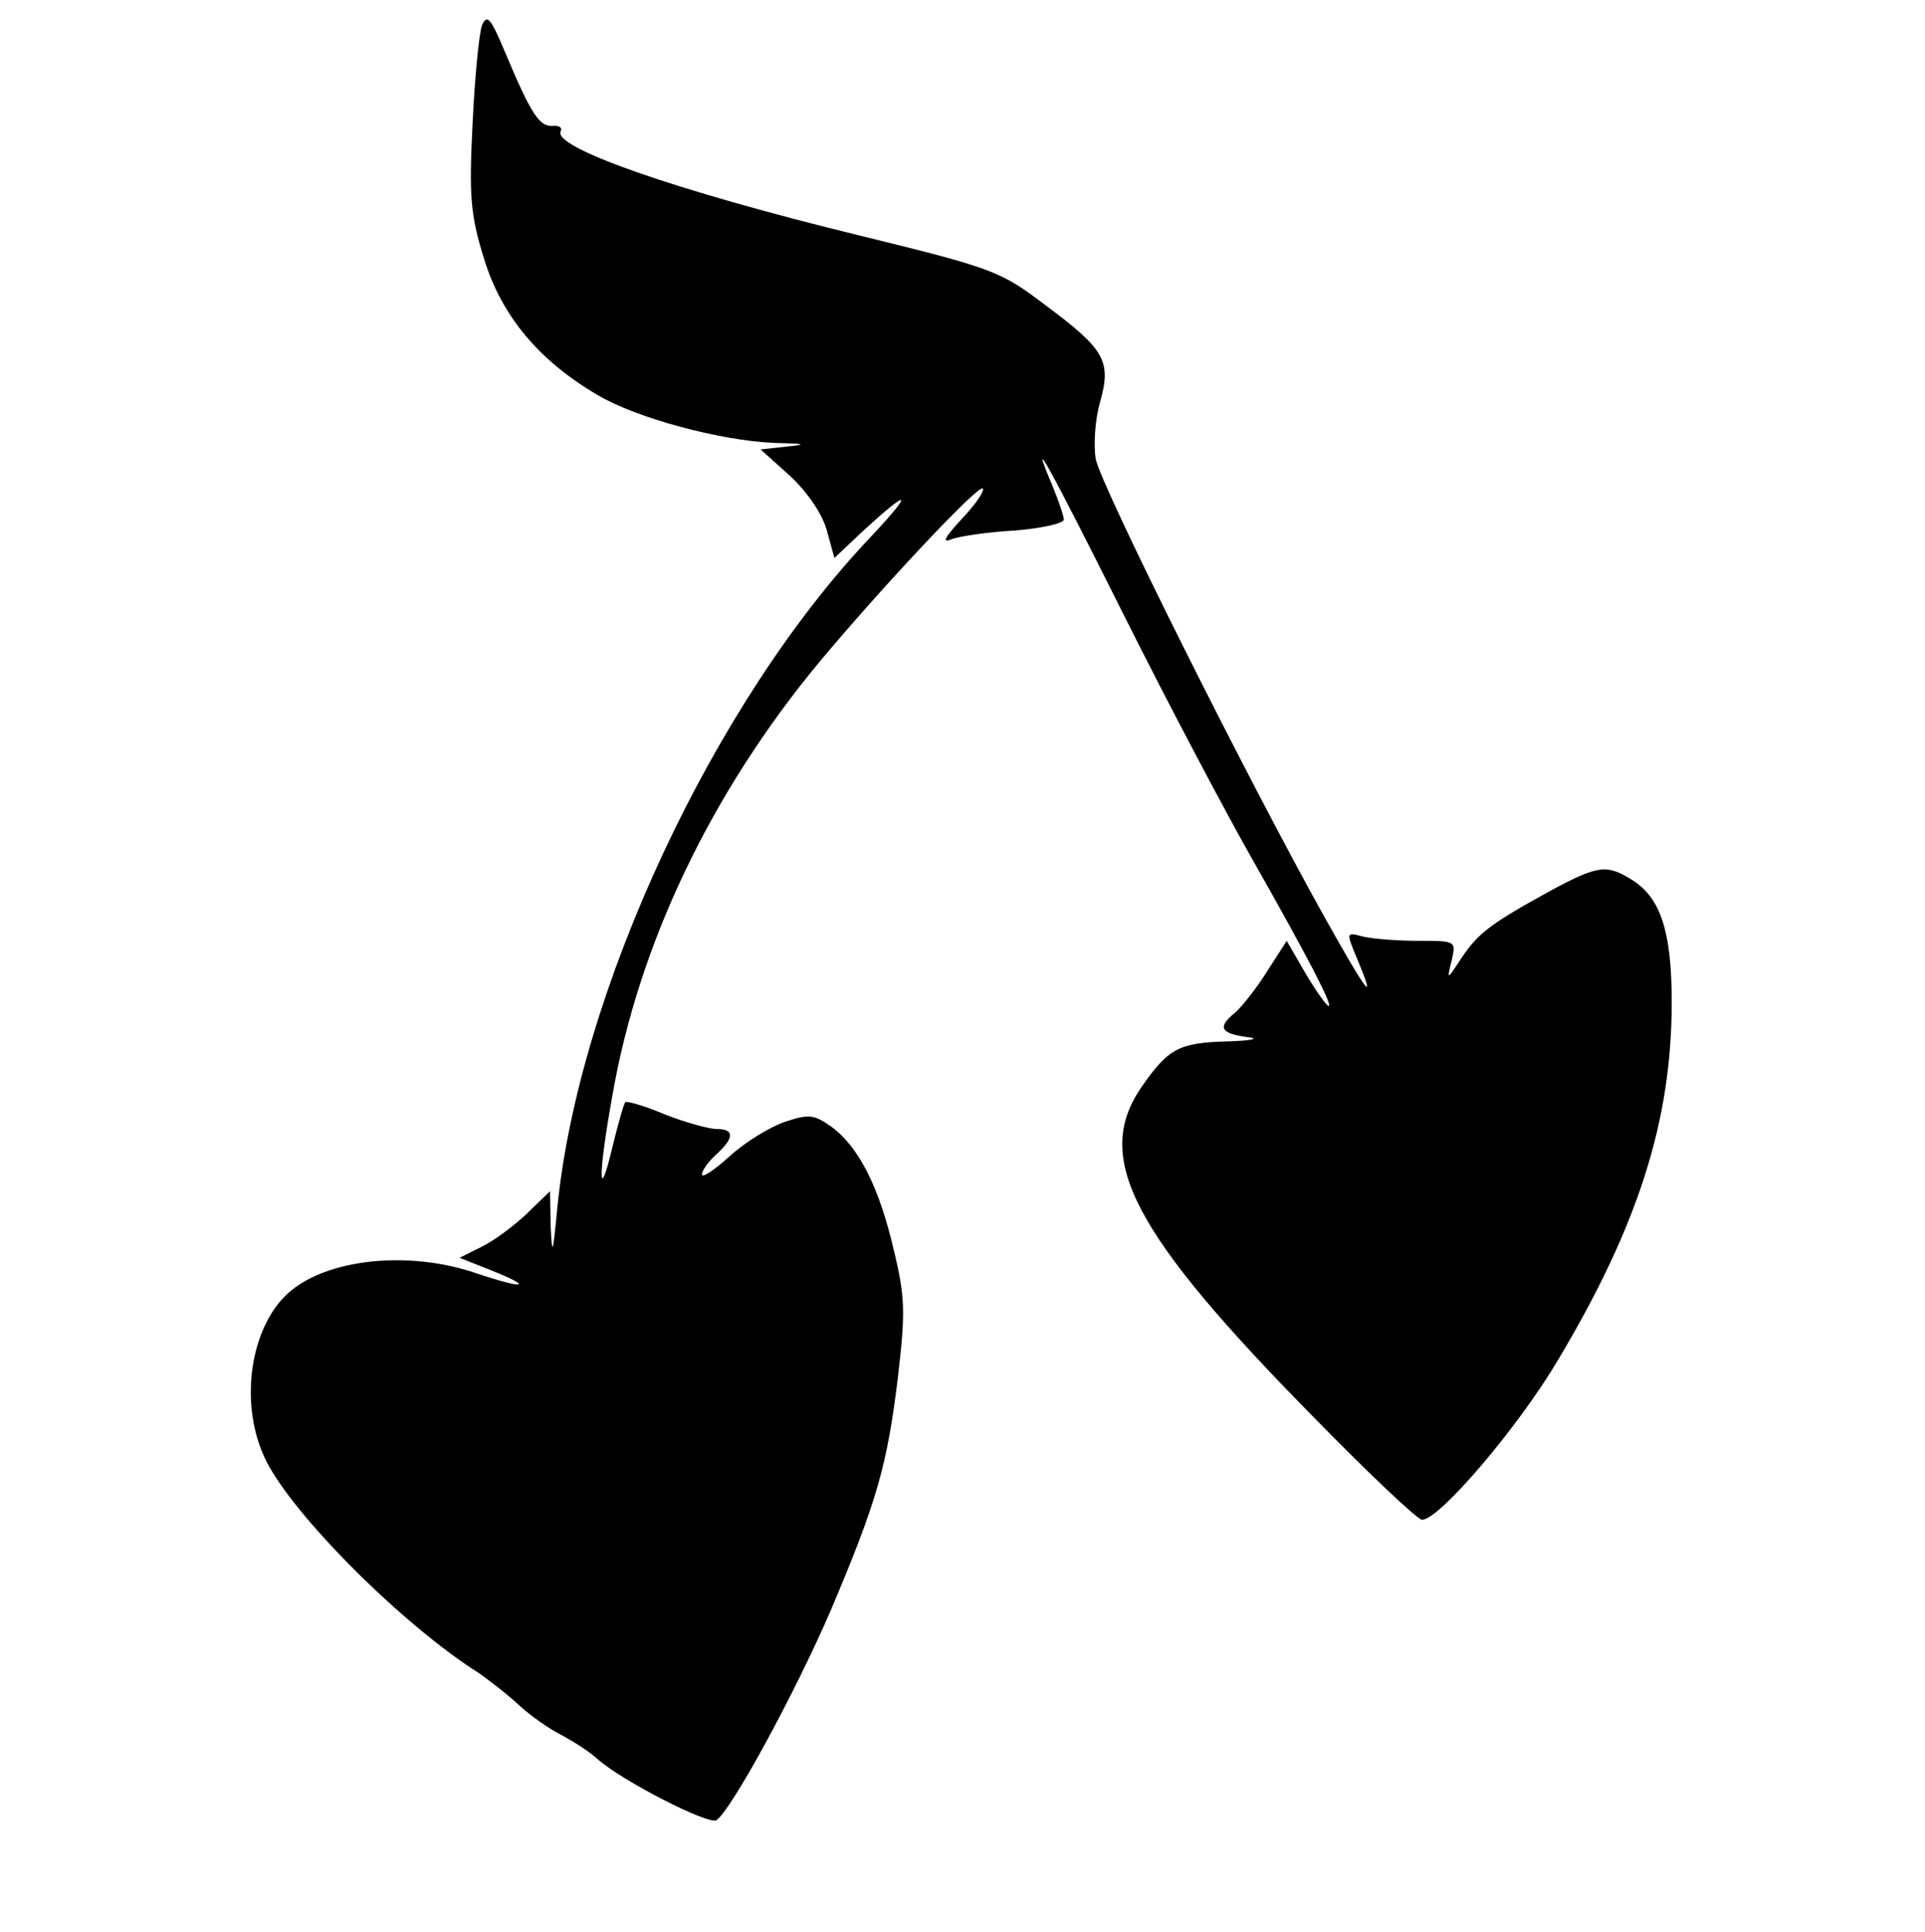 <?xml version="1.0" encoding="UTF-8" standalone="no"?> <svg xmlns="http://www.w3.org/2000/svg" version="1.0" width="266pt" height="267pt" viewBox="0 0 266 267" preserveAspectRatio="xMidYMid meet"><g transform="translate(0,267) scale(0.1,-0.1)" fill="#000000" stroke="none"><path d="M666 2635 c-4 -11 -10 -72 -13 -136 -5 -100 -3 -126 16 -187 24 -78 75 -140 157 -188 54 -32 170 -63 244 -66 42 -1 47 -2 18 -5 l-37 -4 40 -36 c23 -21 44 -51 51 -74 l11 -40 36 34 c68 63 76 61 15 -4 -218 -229 -405 -631 -434 -929 -6 -63 -7 -67 -9 -26 l-1 50 -32 -31 c-18 -17 -46 -38 -63 -46 l-30 -15 43 -17 c60 -24 48 -27 -18 -5 -94 33 -209 21 -262 -27 -53 -48 -68 -154 -31 -230 37 -76 190 -229 295 -295 14 -10 39 -29 55 -44 15 -14 42 -33 58 -41 17 -9 39 -23 50 -33 33 -30 154 -92 165 -85 20 13 108 174 158 290 64 151 78 200 93 324 10 87 10 108 -6 174 -20 86 -48 142 -86 170 -24 17 -31 18 -64 7 -21 -7 -55 -28 -76 -47 -22 -20 -39 -31 -39 -26 0 6 9 18 20 28 25 23 25 35 0 35 -10 0 -43 9 -71 20 -28 12 -53 19 -55 17 -2 -2 -10 -30 -18 -63 -19 -80 -20 -40 0 71 36 209 136 419 286 600 86 103 220 246 226 240 3 -3 -10 -22 -29 -42 -24 -26 -28 -34 -14 -28 11 4 50 10 88 12 37 3 67 10 67 15 0 5 -7 25 -15 45 -35 83 -8 35 98 -177 62 -124 143 -277 179 -340 76 -134 110 -200 104 -200 -3 0 -17 20 -32 45 l-26 45 -27 -42 c-15 -24 -35 -49 -44 -57 -25 -20 -21 -29 16 -34 19 -2 8 -5 -28 -6 -67 -2 -81 -10 -119 -65 -65 -97 -11 -200 238 -453 77 -79 145 -143 151 -143 24 0 133 128 188 221 111 186 157 331 157 494 0 97 -15 143 -53 168 -36 23 -48 22 -113 -13 -84 -46 -101 -59 -124 -93 -21 -32 -21 -32 -14 -4 6 27 6 27 -47 27 -30 0 -64 3 -76 6 -23 6 -23 6 -8 -30 28 -67 15 -50 -46 59 -106 190 -308 594 -315 631 -3 19 -1 54 6 78 16 57 7 73 -75 134 -62 47 -71 51 -255 96 -258 63 -429 123 -415 145 2 5 -3 8 -12 7 -18 -1 -30 18 -66 104 -19 45 -24 51 -31 35z"></path></g></svg> 
